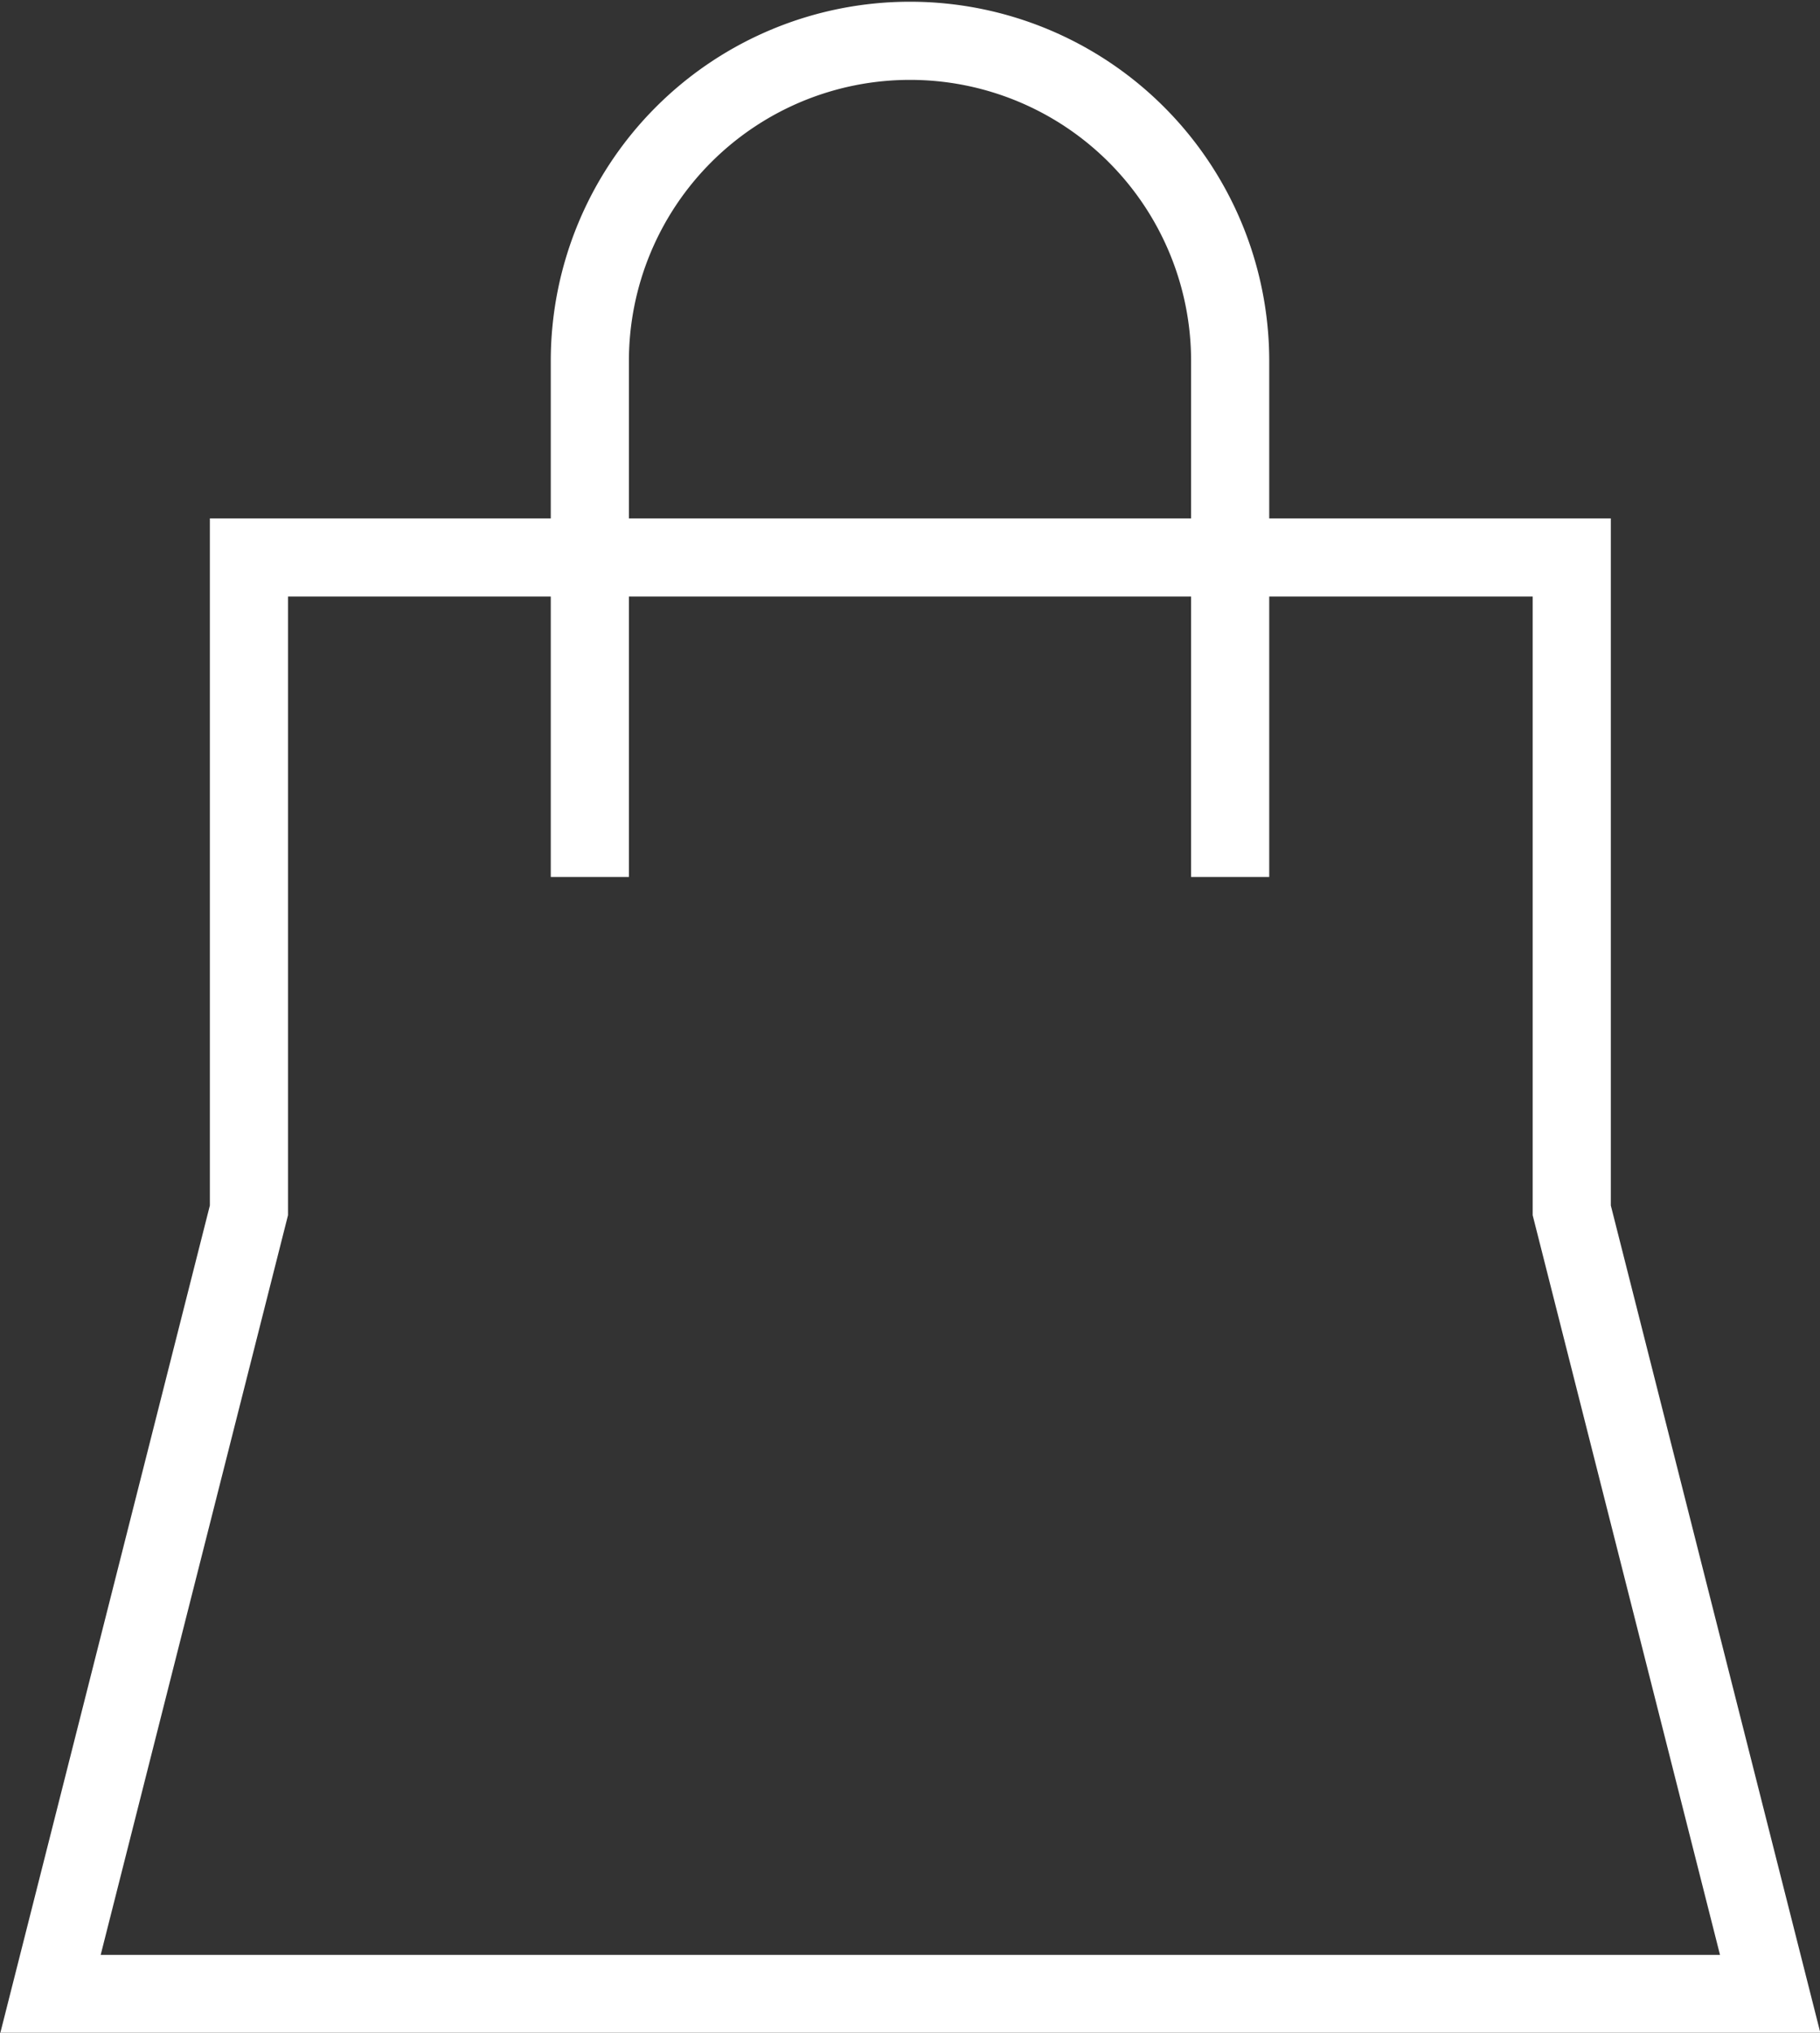 <svg xmlns="http://www.w3.org/2000/svg" viewBox="0 0 26.32 29.39"><rect x="0" y="0" width="26.32" height="29.39" fill="#333333" stroke="none"/><defs><style>.cls-1{fill:none;stroke:#fff;stroke-miterlimit:10;stroke-width:1.13px;}</style></defs><g id="Layer_2" data-name="Layer 2"><g id="Layer_2-2" data-name="Layer 2"><path class="cls-1" d="M8.53,12.68V5.22a4.63,4.63,0,1,1,9.26,0v7.46M25.6,28.83H.73L3.6,17.5V8.06H22.73V17.5Z"/></g></g></svg>